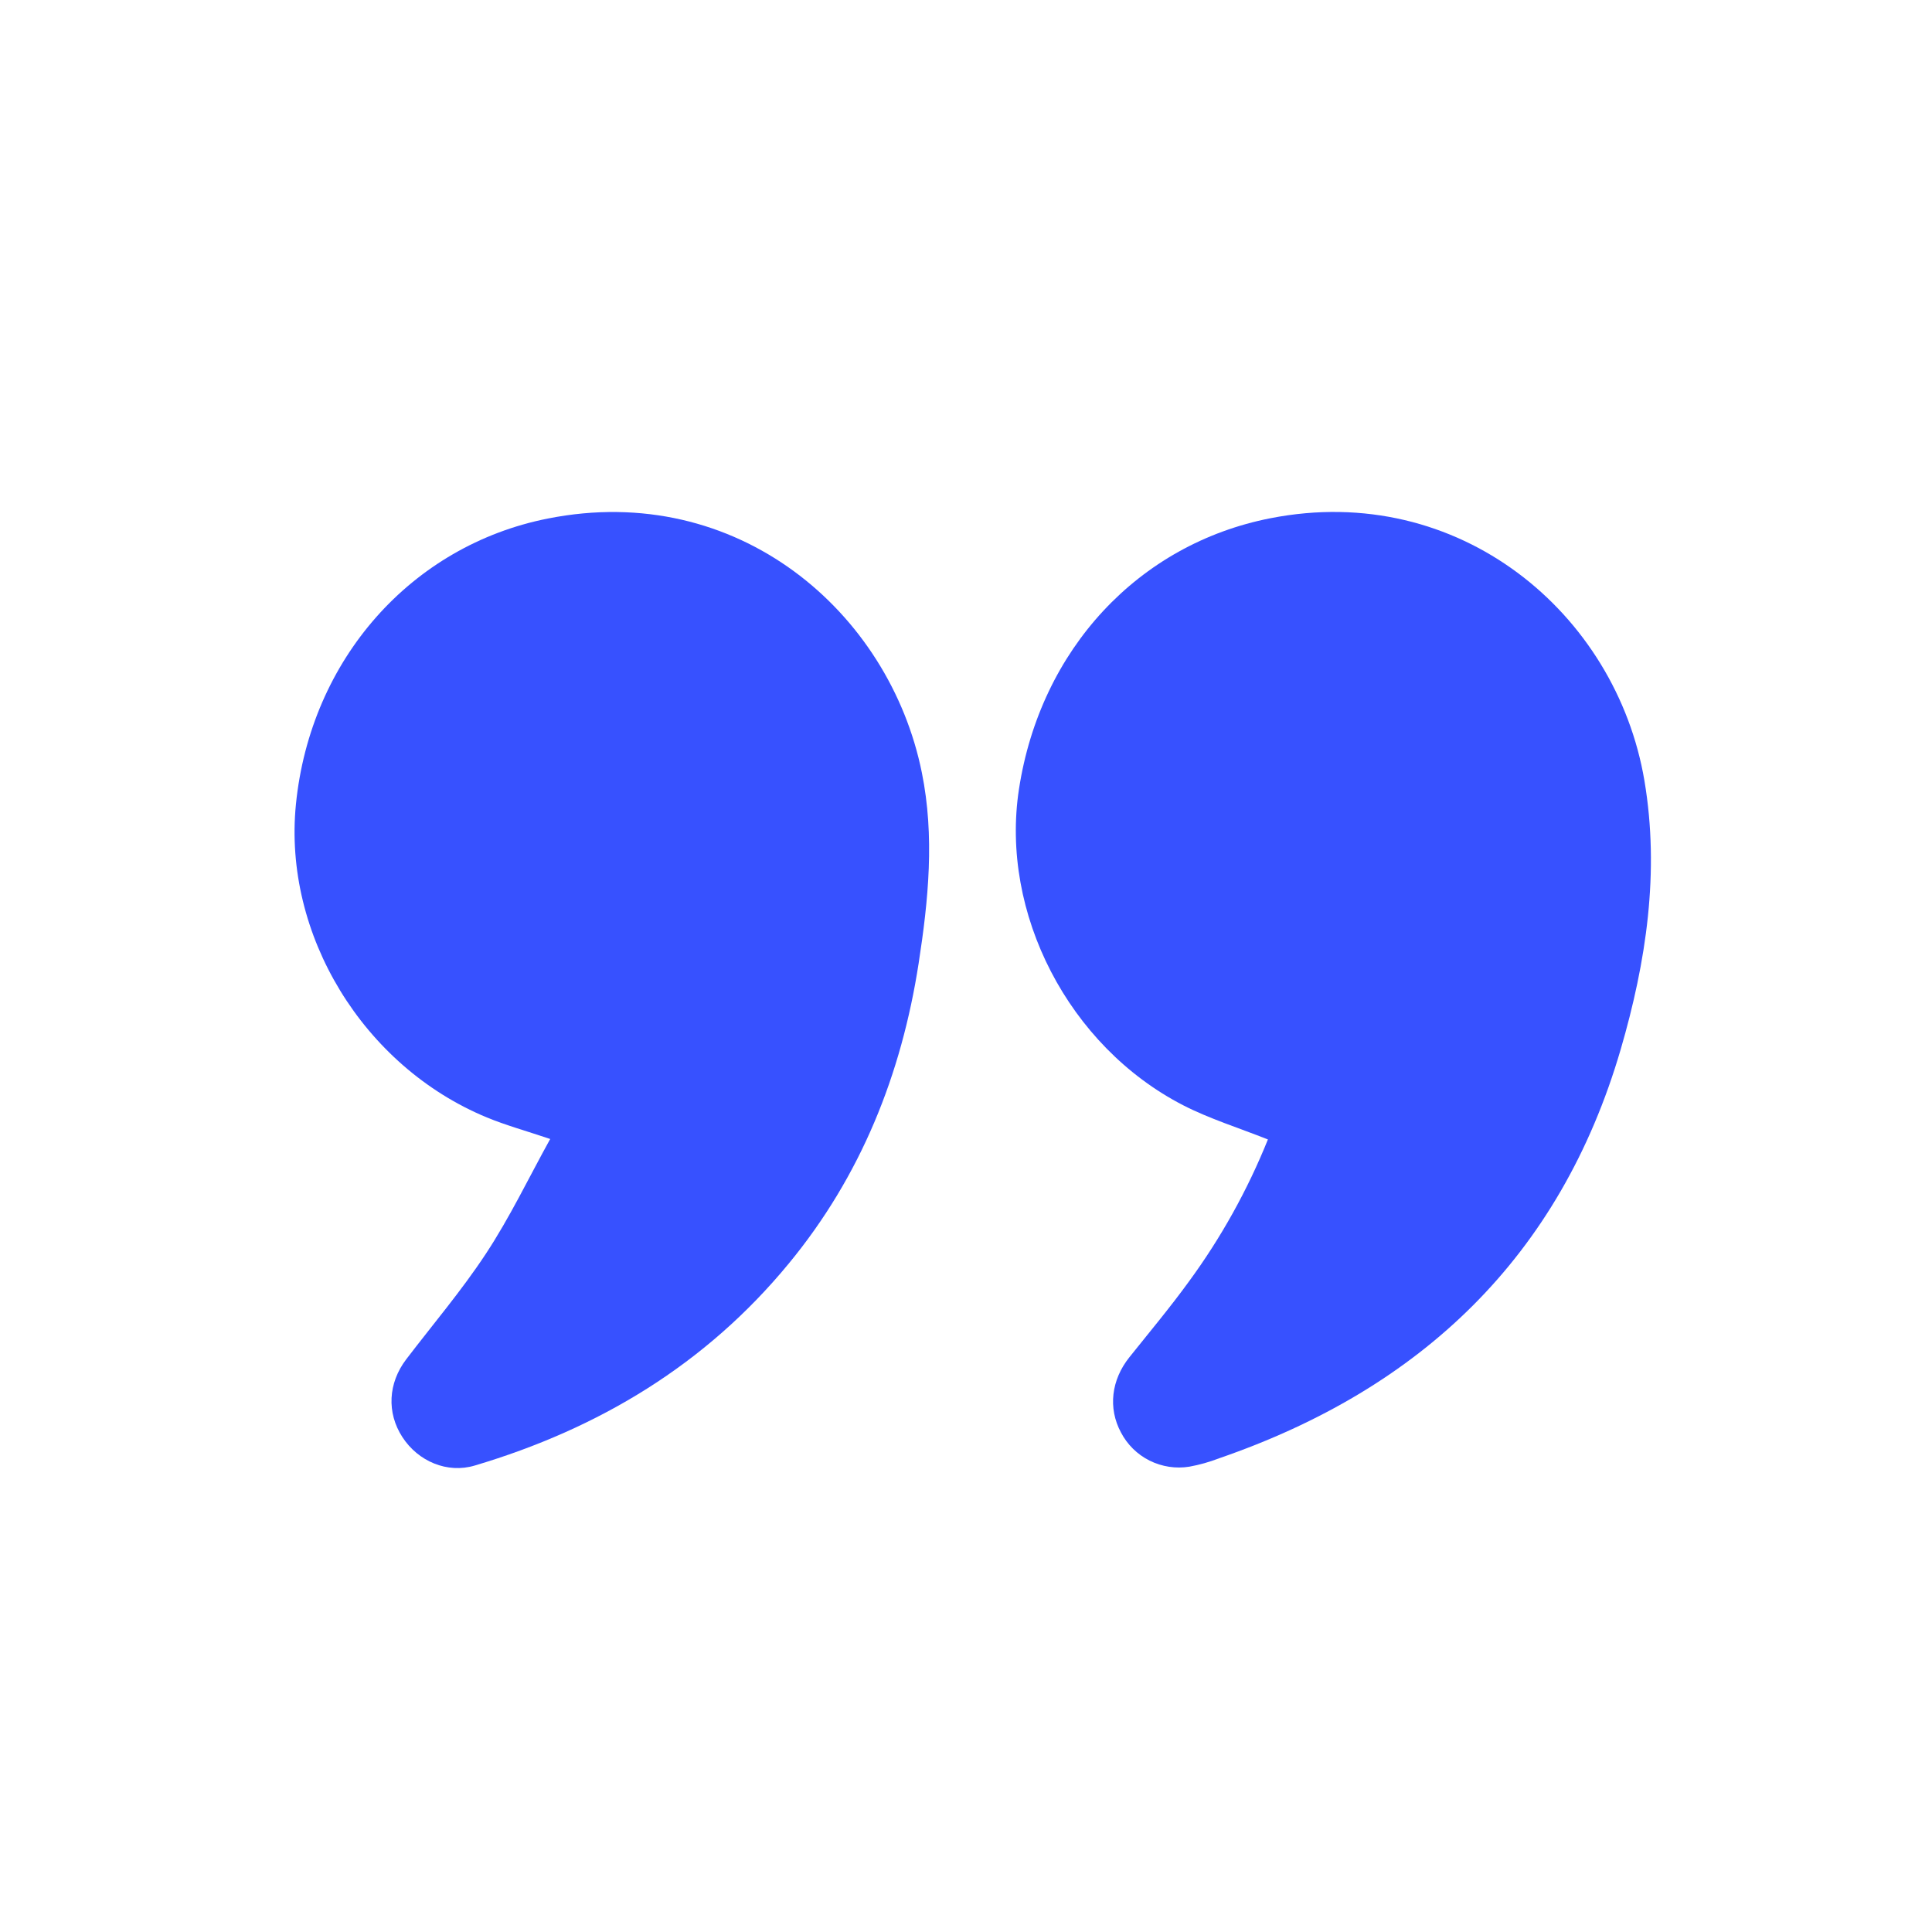 <svg width="41" height="41" viewBox="0 0 41 41" fill="none" xmlns="http://www.w3.org/2000/svg">
<g id="quote (1)-01 1">
<path id="Vector" d="M26.907 24.181C26.287 23.934 25.674 23.745 25.112 23.457C22.676 22.205 21.221 19.377 21.624 16.747C22.08 13.774 24.163 11.547 26.959 10.998C30.968 10.21 34.298 13.019 34.897 16.566C35.224 18.502 34.936 20.412 34.393 22.272C33.107 26.672 30.153 29.472 25.872 30.947C25.667 31.026 25.456 31.086 25.24 31.125C24.952 31.172 24.657 31.126 24.395 30.996C24.134 30.865 23.921 30.655 23.787 30.396C23.512 29.883 23.582 29.284 23.968 28.802C24.391 28.272 24.828 27.751 25.227 27.201C25.911 26.269 26.475 25.254 26.907 24.181Z" fill="#3751FF"/>
<path id="Vector_2" d="M11.676 24.171C11.158 23.997 10.735 23.88 10.332 23.714C7.707 22.629 6.004 19.832 6.28 17.069C6.587 13.994 8.73 11.577 11.627 11.004C15.651 10.204 18.875 12.985 19.563 16.396C19.837 17.748 19.703 19.101 19.495 20.443C19.13 22.801 18.271 24.956 16.74 26.813C14.98 28.953 12.711 30.317 10.075 31.101C9.492 31.275 8.875 31.014 8.539 30.497C8.203 29.979 8.237 29.352 8.619 28.849C9.187 28.104 9.798 27.386 10.31 26.608C10.822 25.831 11.219 24.997 11.676 24.171Z" fill="#3751FF"/>
</g>
</svg>
